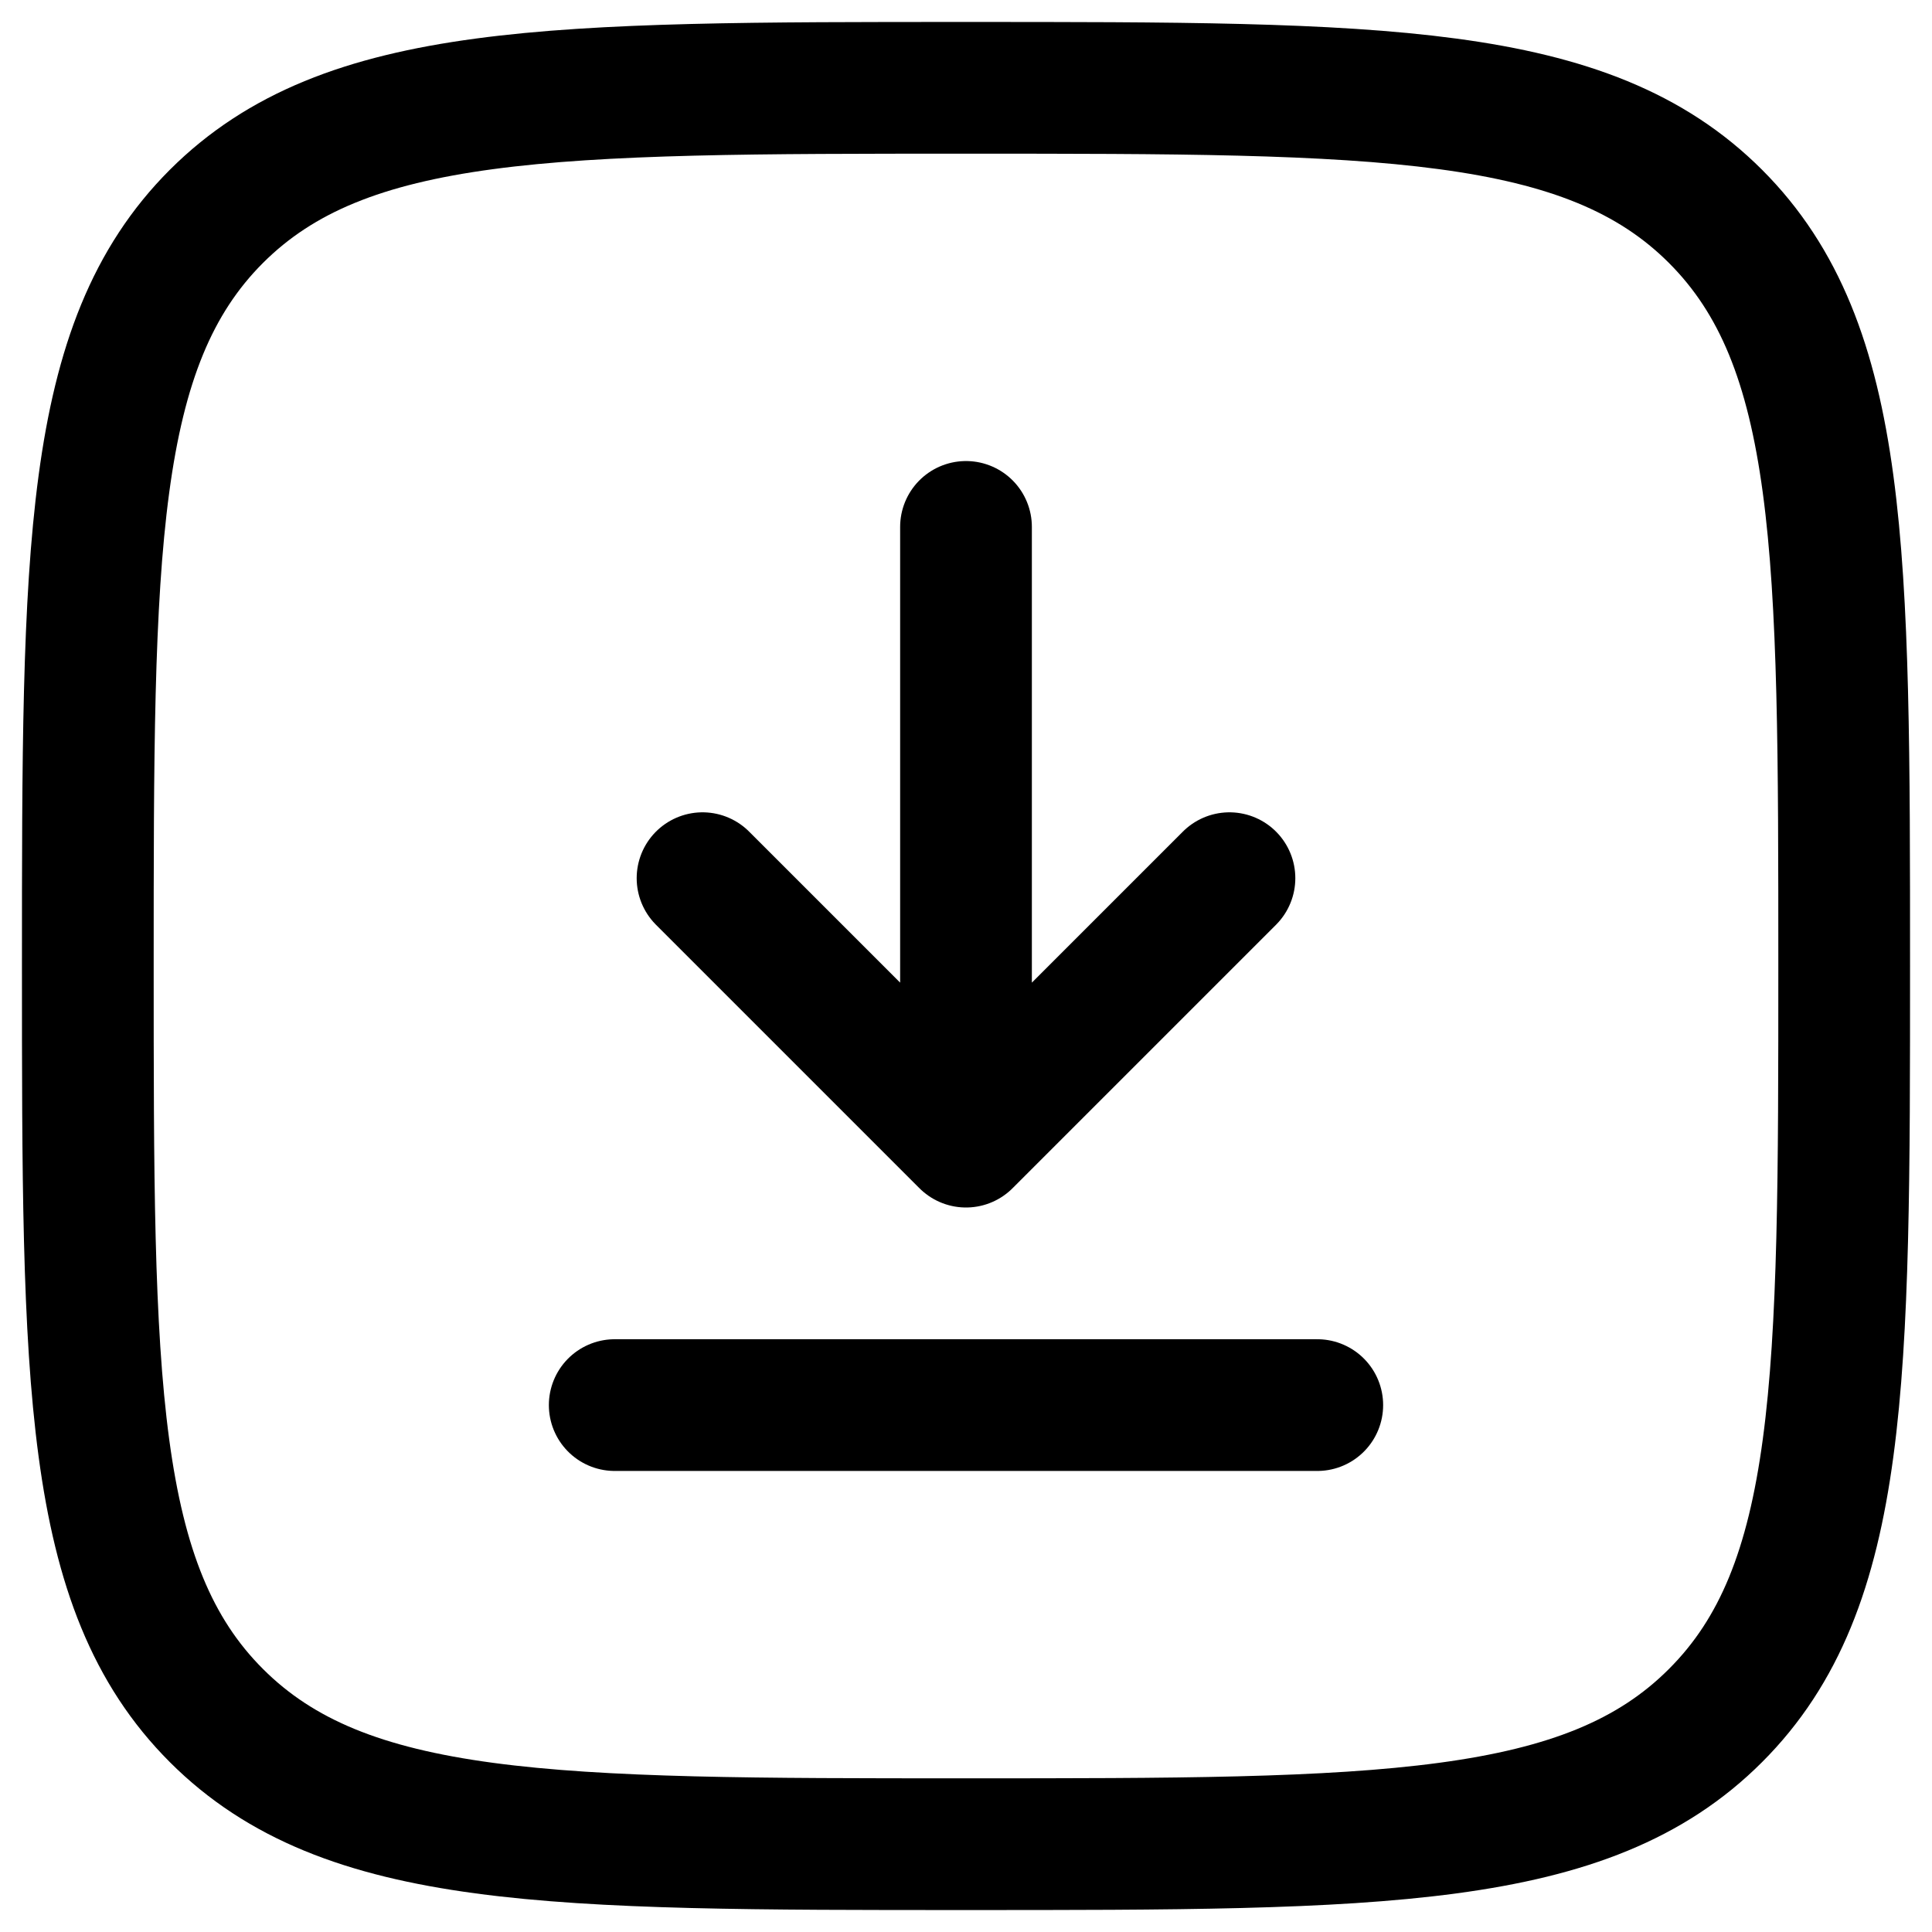 <svg width="22" height="22" viewBox="0 0 22 22" fill="none" xmlns="http://www.w3.org/2000/svg">
<g id="Group">
<path id="Vector" d="M11 6V13M11 13L14 10M11 13L8 10" stroke="black" stroke-width="1.5" stroke-linecap="round" stroke-linejoin="round"/>
<path id="Vector_2" d="M15 16H7" stroke="black" stroke-width="1.5" stroke-linecap="round"/>
<path id="Vector_3" d="M1 11C1 6.286 1 3.929 2.464 2.464C3.93 1 6.286 1 11 1C15.714 1 18.071 1 19.535 2.464C21 3.93 21 6.286 21 11C21 15.714 21 18.071 19.535 19.535C18.072 21 15.714 21 11 21C6.286 21 3.929 21 2.464 19.535C1 18.072 1 15.714 1 11Z" stroke="black" stroke-width="1.5"/>
</g>
</svg>
